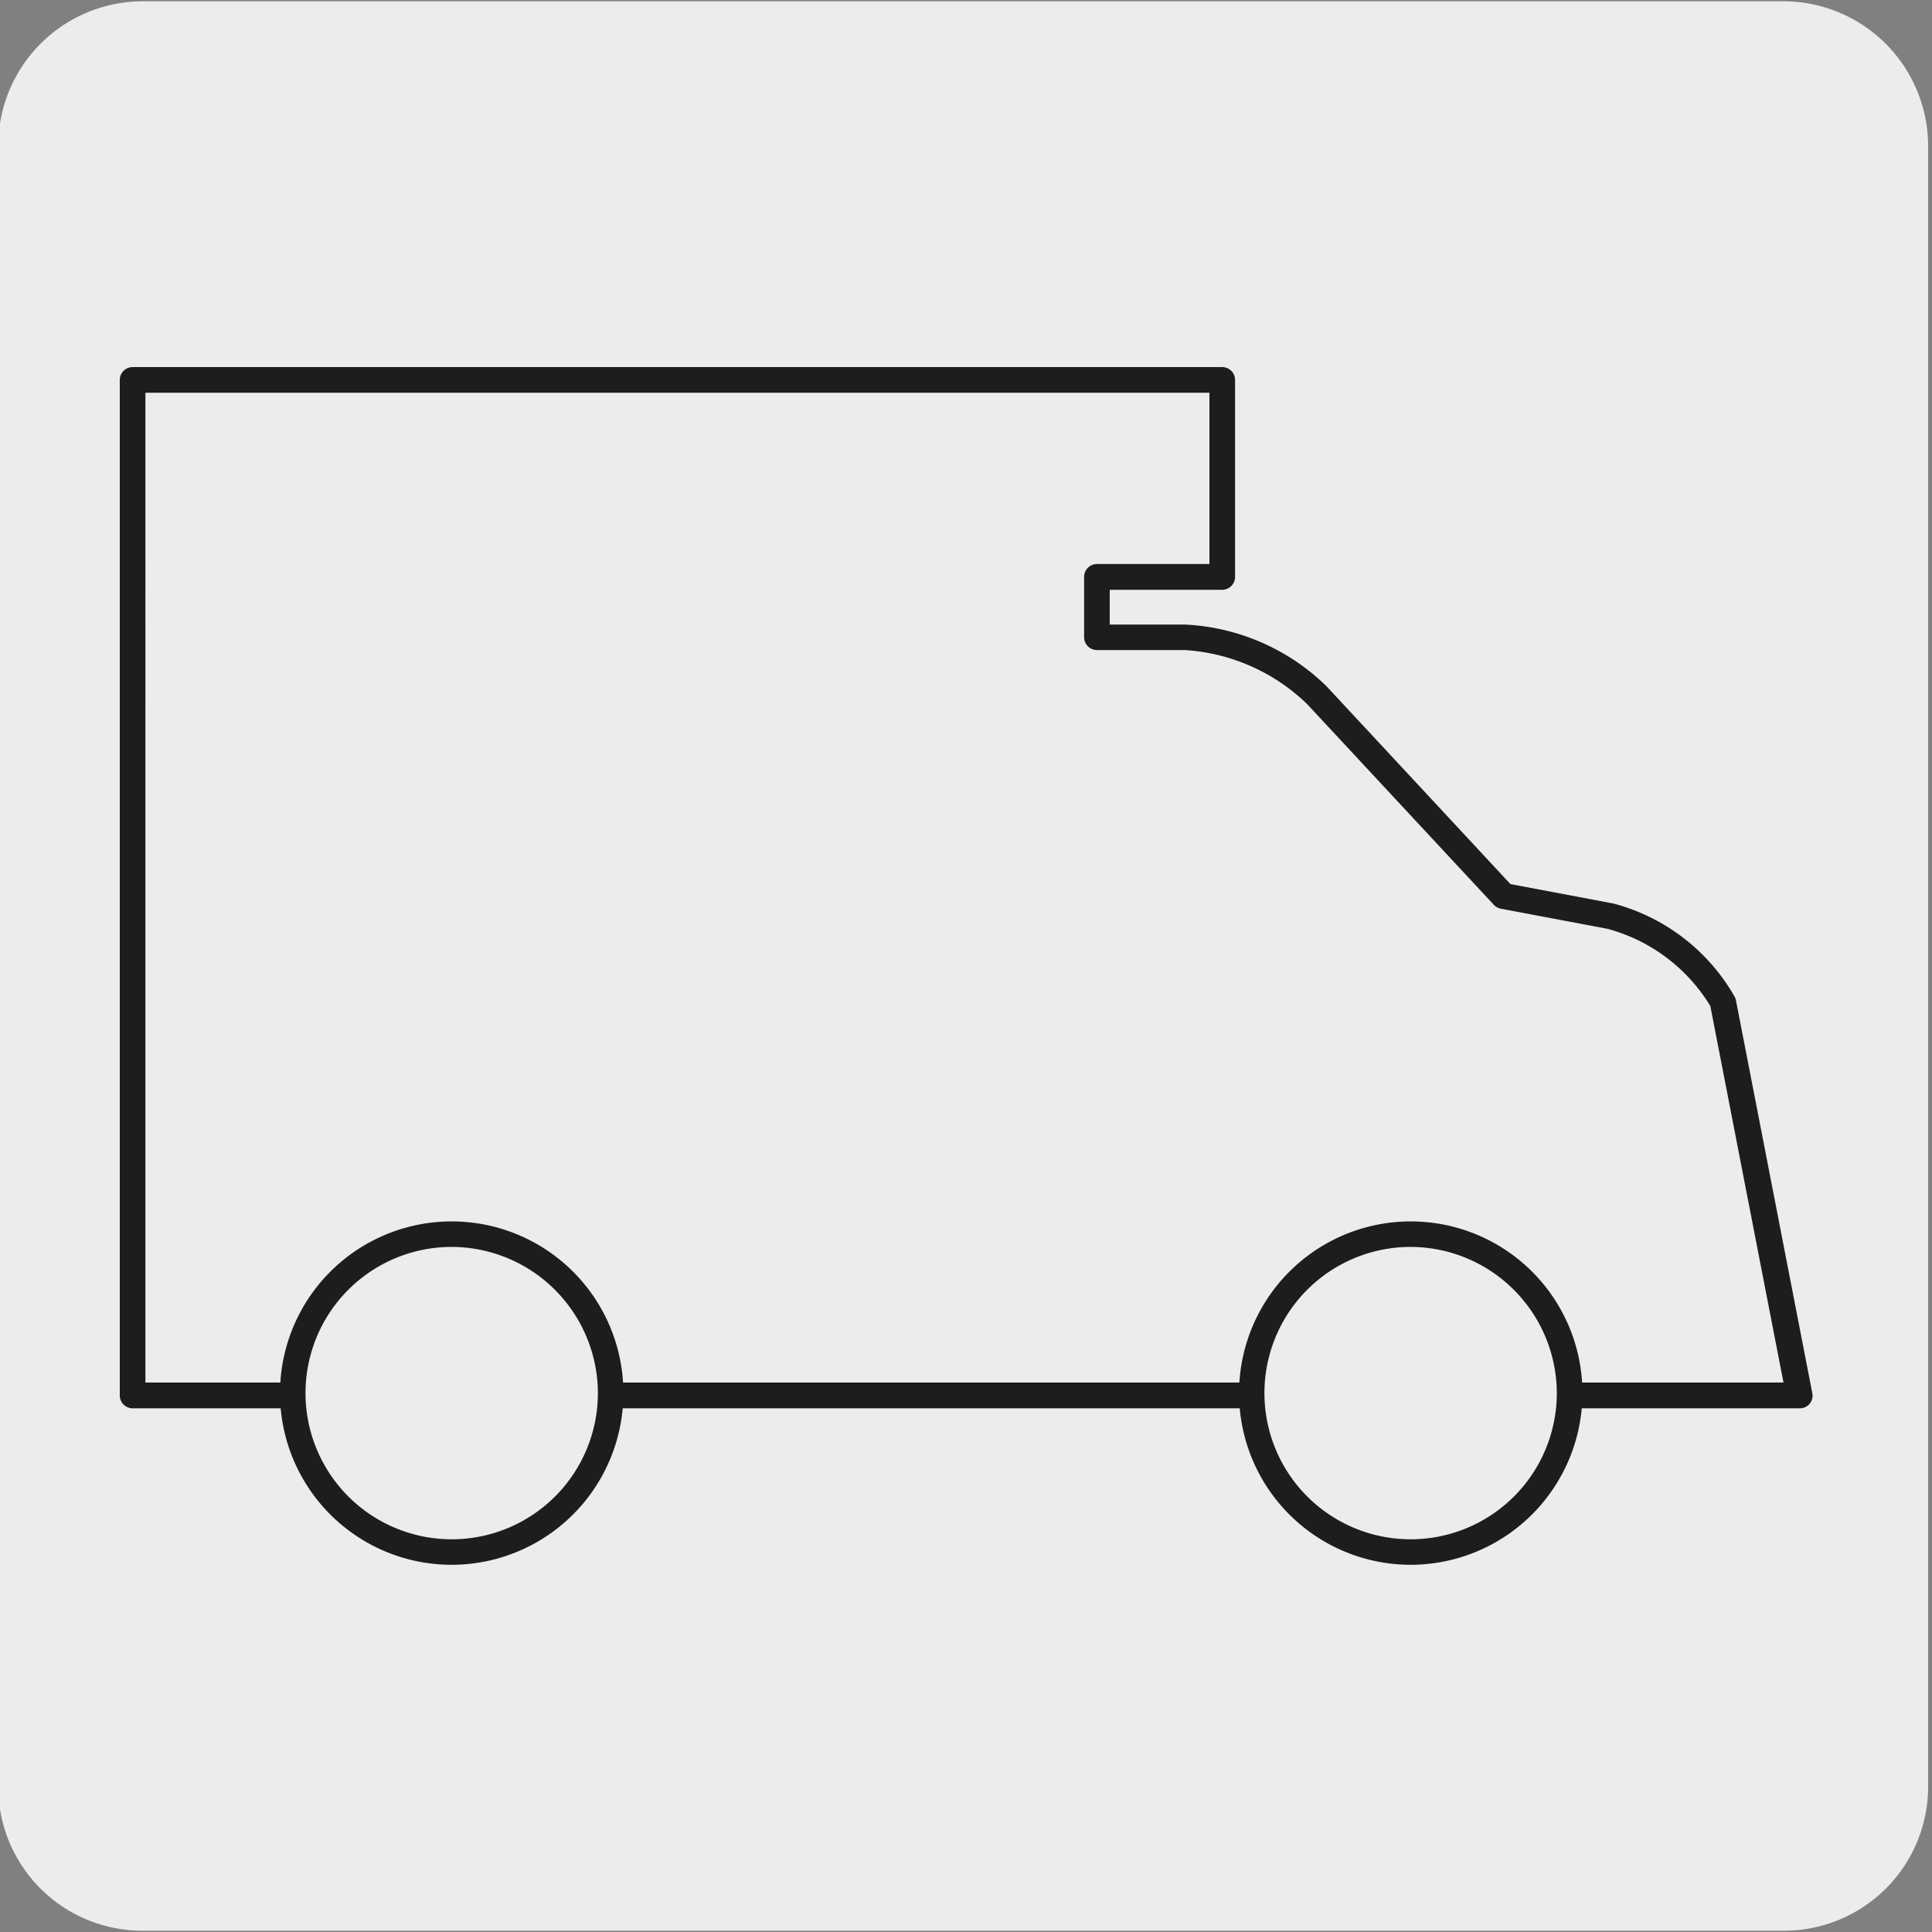 <svg xmlns="http://www.w3.org/2000/svg" viewBox="0 0 150 150"><rect x="0" y="0" width="150" height="150" fill="#808080" stroke="none"/><defs><style>.cls-1{fill:#edecec;}.cls-2{fill:#1d1d1b;}</style></defs><g id="Capa_1" data-name="Capa 1"><path class="cls-1" d="M11.1.1H138.41A11.25,11.25,0,0,1,149.7,11.31v127.4a11.19,11.19,0,0,1-11.19,11.19H11.05A11.19,11.19,0,0,1-.14,138.71V11.34A11.24,11.24,0,0,1,11.1.1Z"/></g><g id="Capa_2" data-name="Capa 2"><path class="cls-2" d="M139.67,109.34H10.3a1,1,0,0,1-1-1V29.5a1,1,0,0,1,1-1H94.89a1,1,0,0,1,1,1V44.79a1,1,0,0,1-1,1H86.16v2.7H92a16.87,16.87,0,0,1,11,4.8l14.27,15.35,8,1.51a15.34,15.34,0,0,1,9.4,7.22,1.3,1.3,0,0,1,.1.25l5.94,30.56a1,1,0,0,1-.21.81A1,1,0,0,1,139.67,109.34Zm-128.38-2H138.47l-5.68-29.23a13.42,13.42,0,0,0-8-6l-8.27-1.56a1,1,0,0,1-.54-.3l-14.5-15.59A15,15,0,0,0,92,50.47H85.17a1,1,0,0,1-1-1V44.79a1,1,0,0,1,1-1H93.9V30.49H11.29Z"/><path class="cls-1" d="M35.07,95.82a12.34,12.34,0,1,0,12.34,12.35A12.37,12.37,0,0,0,35.07,95.82"/><path class="cls-2" d="M35.07,121.49A13.33,13.33,0,1,1,48.4,108.17,13.34,13.34,0,0,1,35.07,121.49Zm0-24.68a11.35,11.35,0,1,0,11.35,11.36A11.38,11.38,0,0,0,35.07,96.81Z"/><path class="cls-1" d="M109.53,95.82a12.34,12.34,0,1,0,12.34,12.35,12.36,12.36,0,0,0-12.34-12.35"/><path class="cls-2" d="M109.53,121.49a13.33,13.33,0,1,1,13.33-13.32A13.35,13.35,0,0,1,109.53,121.49Zm0-24.68a11.35,11.35,0,1,0,11.34,11.36A11.38,11.38,0,0,0,109.53,96.81Z"/></g></svg>